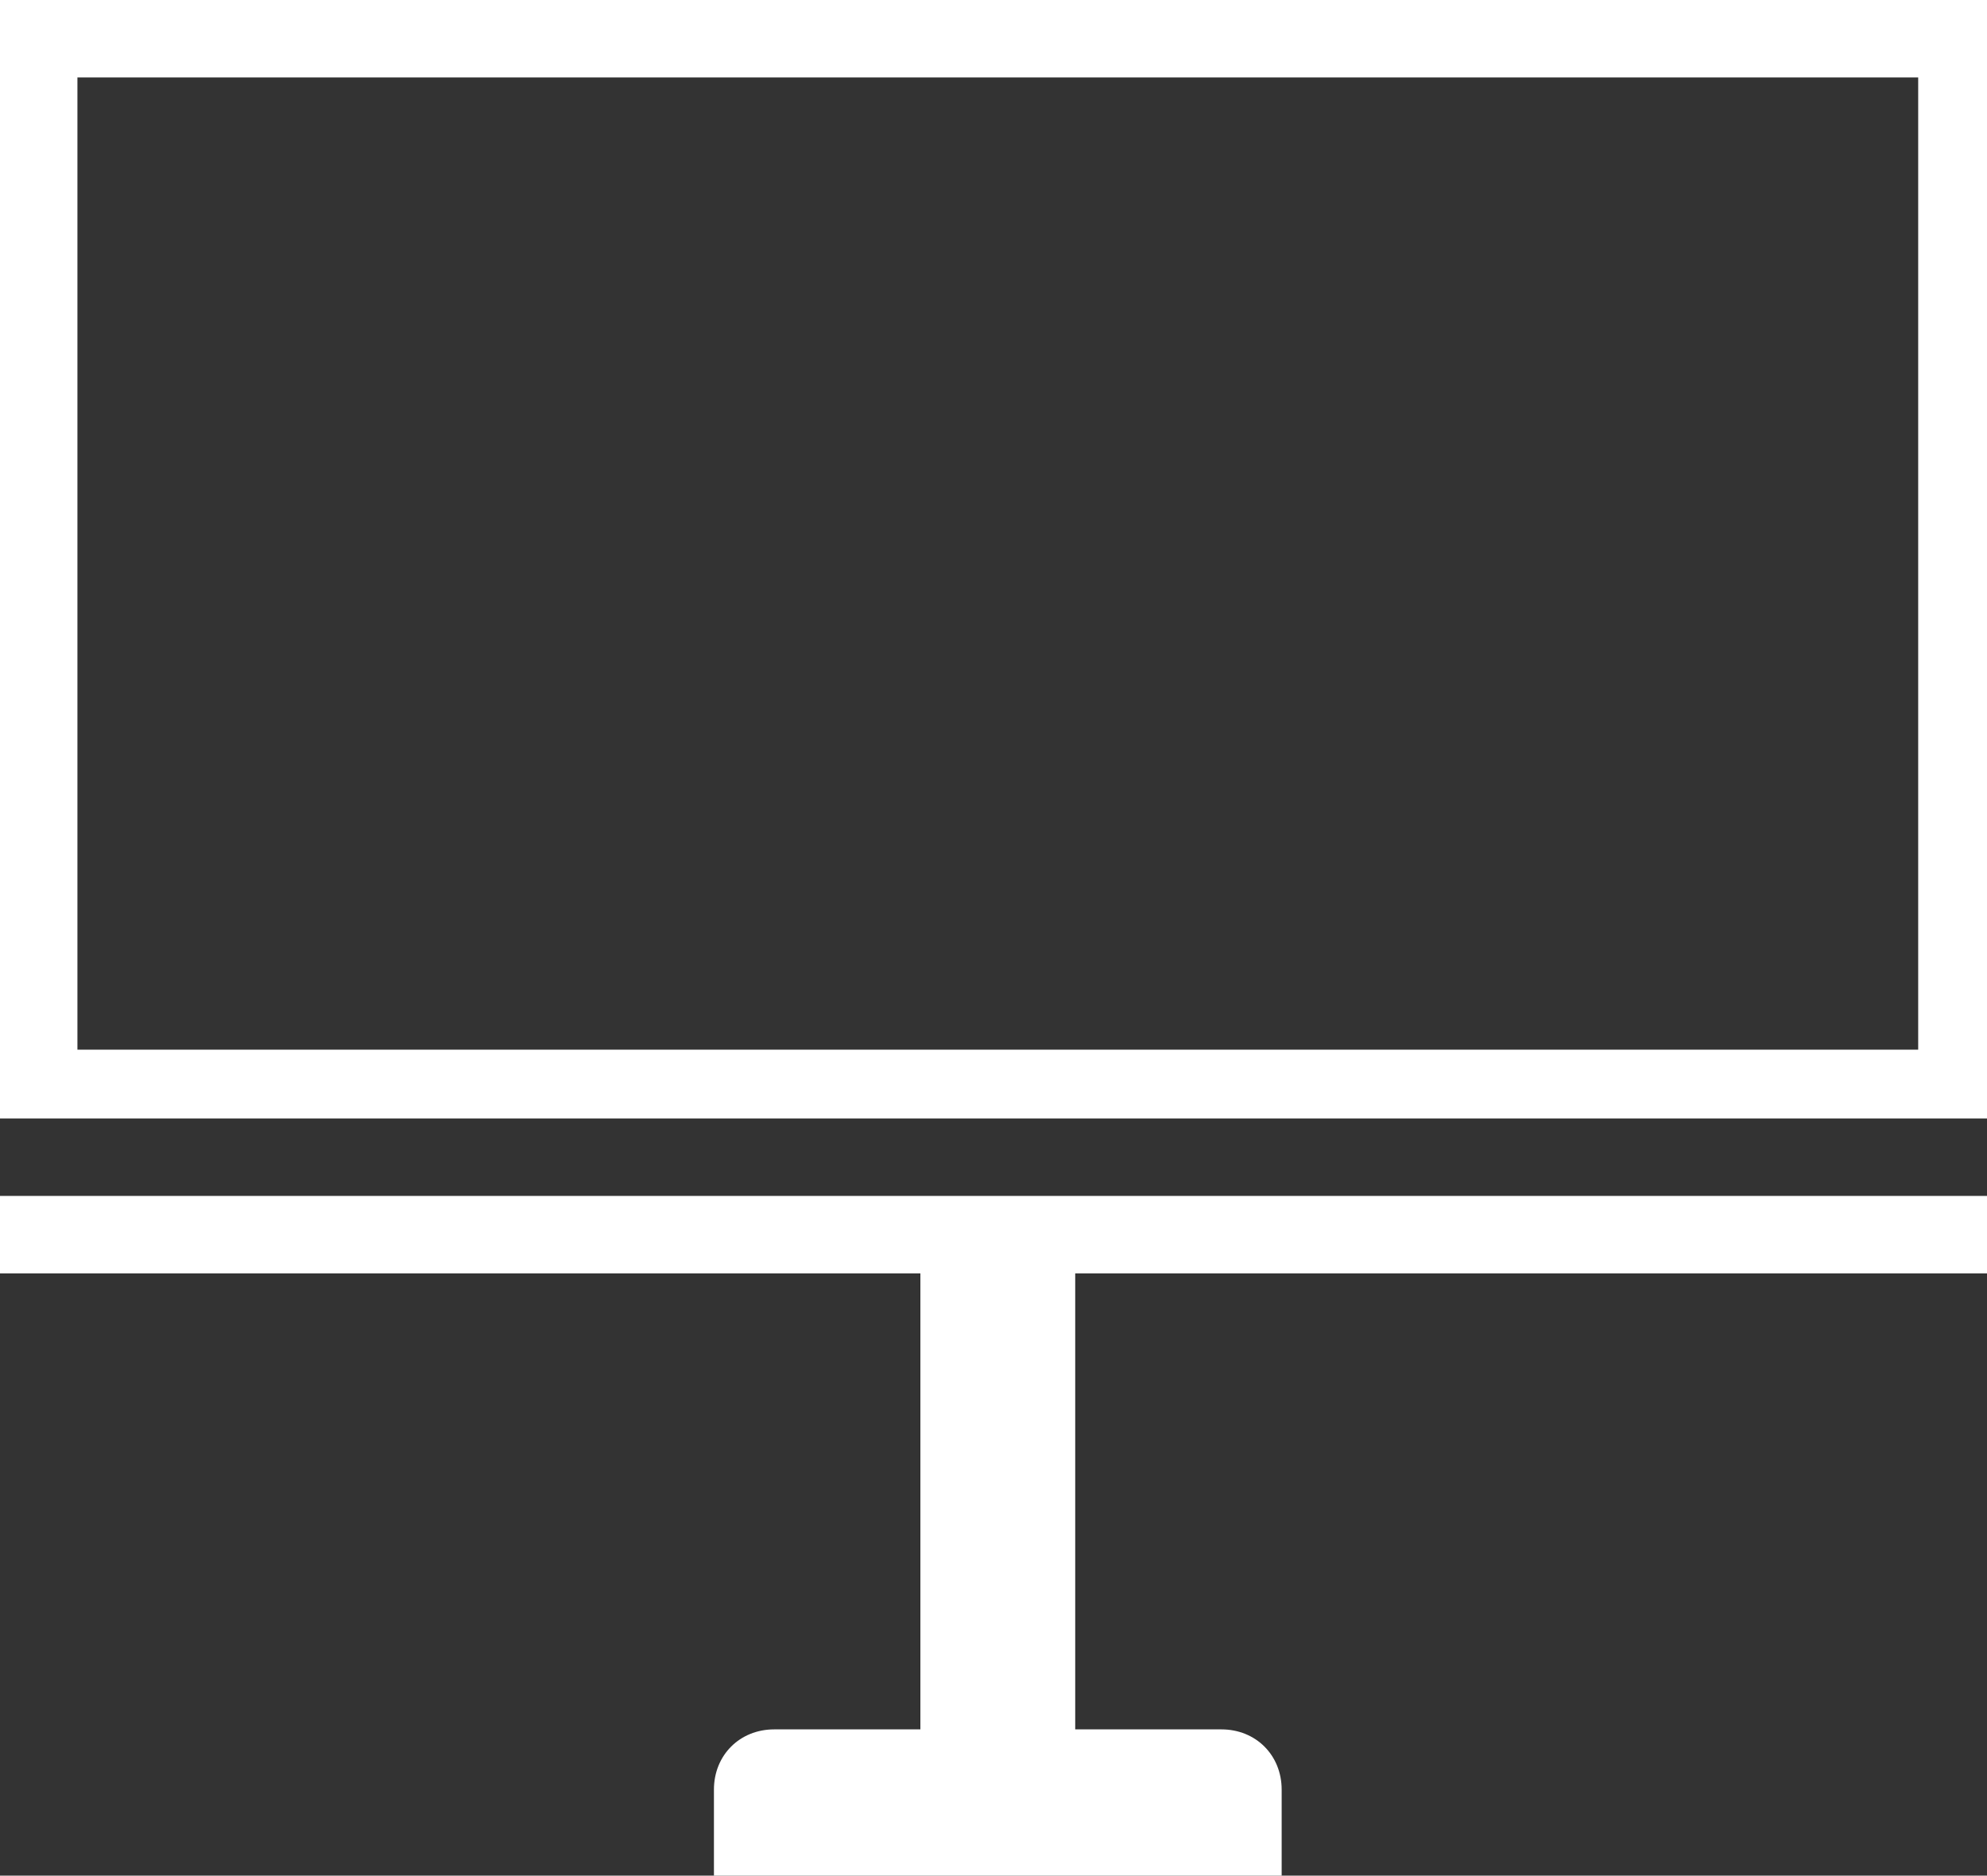 <svg xmlns="http://www.w3.org/2000/svg" width="89" height="84" viewBox="0 0 89 84" fill="none"><rect x="0" y="0" width="89" height="84" fill="#333333" stroke="none"/><g clip-path="url(#clip0_511_133)"><path d="M21.191 0H0V50.092H89V0H67.809M42.766 0H24.658ZM64.342 0H46.234ZM85.532 47.009H3.468V3.468H85.918V47.009H85.532Z" fill="white"></path><path d="M0 57.028H41.225V77.45H34.675C33.134 77.45 31.978 78.605 31.978 80.147V84H57.407V80.147C57.407 78.605 56.251 77.45 54.71 77.45H48.16V57.028H89.385V53.56H0V57.028Z" fill="white"></path></g><defs><clipPath id="clip0_511_133"><rect width="89" height="84" fill="white"></rect></clipPath></defs></svg>